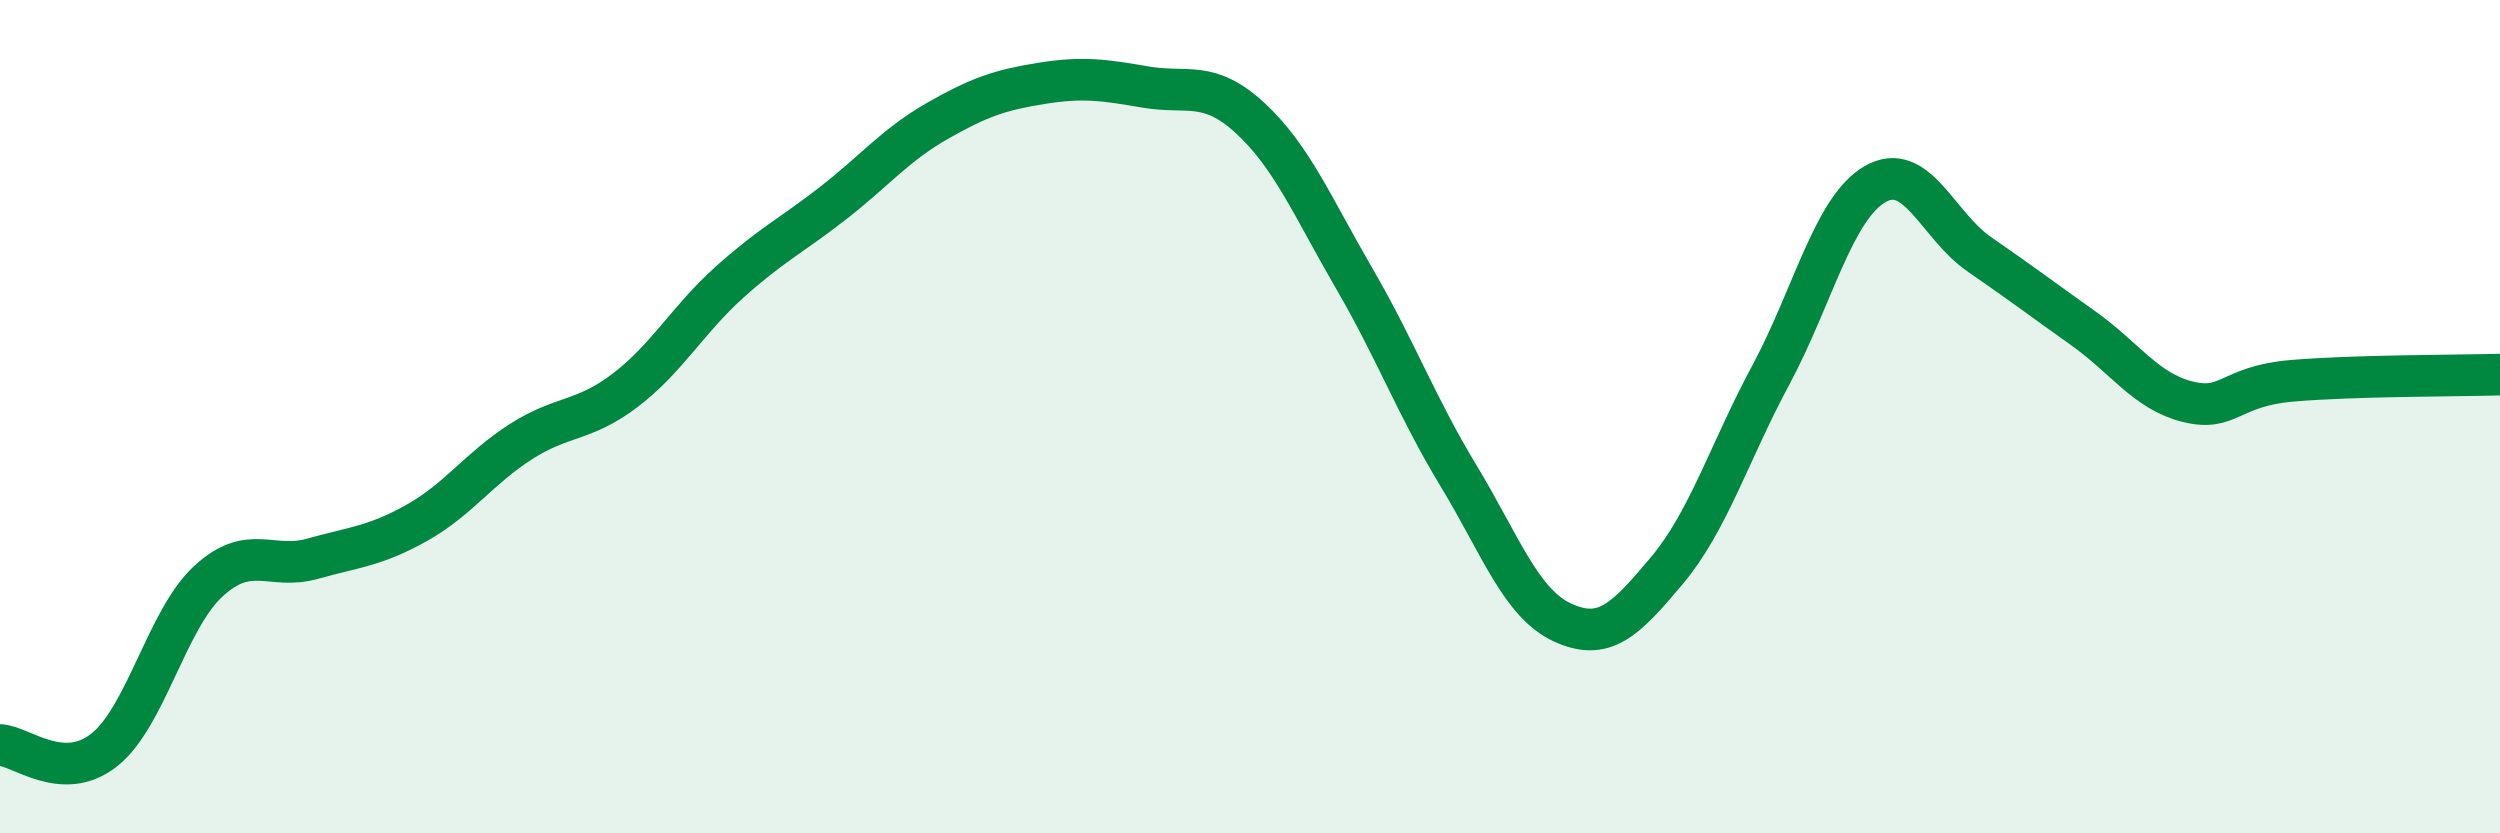 
    <svg width="60" height="20" viewBox="0 0 60 20" xmlns="http://www.w3.org/2000/svg">
      <path
        d="M 0,17.88 C 0.5,17.9 1.5,18.79 2.5,18 C 3.5,17.21 4,14.87 5,13.95 C 6,13.03 6.5,13.69 7.5,13.41 C 8.5,13.13 9,13.11 10,12.55 C 11,11.99 11.5,11.24 12.5,10.6 C 13.5,9.96 14,10.13 15,9.37 C 16,8.61 16.5,7.68 17.5,6.78 C 18.5,5.88 19,5.65 20,4.87 C 21,4.09 21.5,3.47 22.5,2.9 C 23.5,2.33 24,2.16 25,2 C 26,1.84 26.5,1.92 27.5,2.09 C 28.5,2.26 29,1.91 30,2.83 C 31,3.75 31.5,4.96 32.5,6.68 C 33.5,8.4 34,9.76 35,11.41 C 36,13.06 36.5,14.48 37.5,14.94 C 38.5,15.4 39,14.89 40,13.7 C 41,12.51 41.5,10.86 42.5,9 C 43.5,7.14 44,5 45,4.42 C 46,3.84 46.5,5.41 47.5,6.1 C 48.5,6.79 49,7.17 50,7.88 C 51,8.59 51.5,9.39 52.5,9.64 C 53.5,9.89 53.5,9.27 55,9.14 C 56.5,9.01 59,9.02 60,8.99L60 20L0 20Z"
        fill="#008740"
        opacity="0.1"
        stroke-linecap="round"
        stroke-linejoin="round"
      />
      <path
        d="M 0,17.88 C 0.5,17.9 1.5,18.79 2.5,18 C 3.5,17.21 4,14.87 5,13.95 C 6,13.03 6.5,13.69 7.5,13.41 C 8.5,13.13 9,13.11 10,12.55 C 11,11.99 11.5,11.24 12.5,10.6 C 13.5,9.96 14,10.13 15,9.37 C 16,8.61 16.5,7.68 17.5,6.78 C 18.5,5.88 19,5.65 20,4.87 C 21,4.09 21.5,3.47 22.5,2.9 C 23.5,2.33 24,2.16 25,2 C 26,1.84 26.5,1.92 27.5,2.09 C 28.5,2.26 29,1.91 30,2.83 C 31,3.75 31.5,4.96 32.5,6.68 C 33.5,8.4 34,9.76 35,11.41 C 36,13.06 36.5,14.48 37.5,14.94 C 38.5,15.4 39,14.89 40,13.7 C 41,12.51 41.5,10.86 42.5,9 C 43.5,7.14 44,5 45,4.42 C 46,3.84 46.5,5.41 47.5,6.1 C 48.5,6.79 49,7.17 50,7.88 C 51,8.59 51.5,9.39 52.5,9.64 C 53.5,9.89 53.5,9.27 55,9.14 C 56.5,9.01 59,9.02 60,8.99"
        stroke="#008740"
        stroke-width="1"
        fill="none"
        stroke-linecap="round"
        stroke-linejoin="round"
      />
    </svg>
  